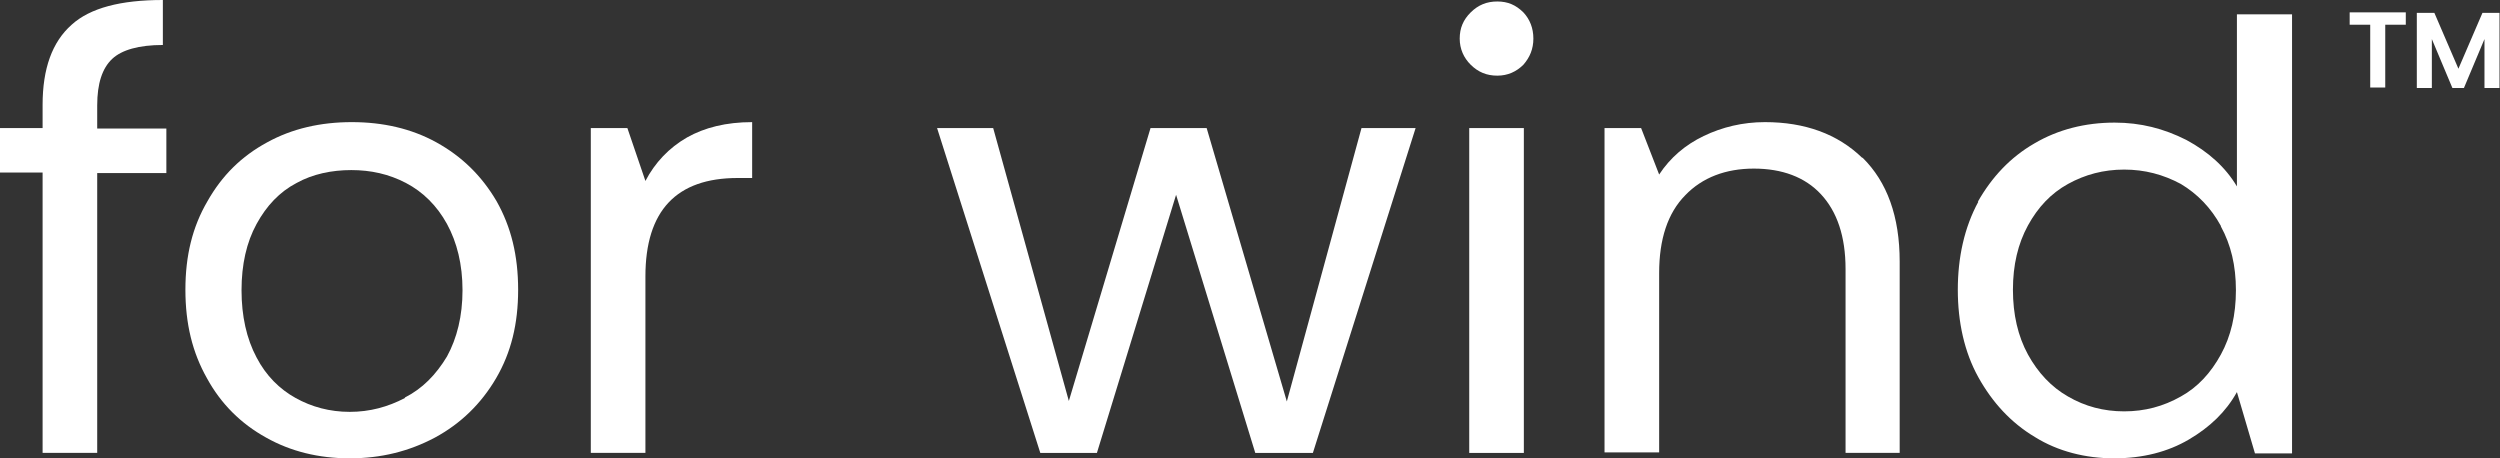 <svg width="180" height="33" viewBox="0 0 180 33" fill="none" xmlns="http://www.w3.org/2000/svg">
<rect x="0" y="0" width="180" height="33" fill="#333333" stroke="none"/>
<g clip-path="url(#clip0_924_4903)">
<path d="M6.999 12.424V32.608H3.067V12.424H0V9.22H3.067V7.547C3.067 4.948 3.752 3.026 5.159 1.78C6.494 0.57 8.695 0 11.726 0V3.239C9.994 3.239 8.767 3.595 8.082 4.236C7.36 4.913 6.999 6.016 6.999 7.583V9.256H11.978V12.46H6.999V12.424Z" fill="white"/>
<path d="M19.158 31.505C17.354 30.508 15.911 29.084 14.901 27.233C13.854 25.382 13.349 23.317 13.349 20.861C13.349 18.405 13.854 16.34 14.937 14.489C15.983 12.638 17.39 11.249 19.23 10.252C21.034 9.256 23.091 8.793 25.328 8.793C27.565 8.793 29.621 9.256 31.425 10.252C33.229 11.249 34.672 12.638 35.755 14.489C36.801 16.34 37.306 18.405 37.306 20.861C37.306 23.317 36.801 25.382 35.719 27.233C34.636 29.084 33.157 30.508 31.317 31.505C29.441 32.502 27.42 33 25.183 33C22.947 33 20.926 32.502 19.158 31.505ZM29.152 28.621C30.415 27.981 31.389 26.984 32.183 25.667C32.904 24.35 33.301 22.748 33.301 20.896C33.301 19.045 32.904 17.444 32.183 16.126C31.461 14.809 30.451 13.812 29.224 13.172C27.998 12.531 26.699 12.246 25.292 12.246C23.884 12.246 22.514 12.531 21.359 13.172C20.132 13.812 19.194 14.809 18.473 16.126C17.751 17.444 17.39 19.045 17.39 20.896C17.39 22.748 17.751 24.385 18.473 25.738C19.158 27.055 20.132 28.016 21.287 28.657C22.441 29.298 23.74 29.654 25.183 29.654C26.627 29.654 27.925 29.298 29.152 28.657V28.621Z" fill="white"/>
<path d="M49.465 9.897C50.728 9.185 52.279 8.793 54.155 8.793V12.816H53.109C48.707 12.816 46.47 15.165 46.47 19.9V32.608H42.538V9.22H45.171L46.47 13.029C47.156 11.712 48.166 10.644 49.465 9.897Z" fill="white"/>
<path d="M94.456 32.609H90.379L84.678 14.026L78.978 32.609H74.901L67.469 9.22H71.509L76.957 28.871L82.838 9.22H86.879L92.652 28.906L98.028 9.22H101.924L94.528 32.609H94.456Z" fill="white"/>
<path d="M105.893 4.664C105.388 4.165 105.099 3.524 105.099 2.777C105.099 2.029 105.352 1.424 105.893 0.89C106.434 0.356 107.047 0.107 107.805 0.107C108.563 0.107 109.14 0.356 109.681 0.89C110.15 1.388 110.403 2.029 110.403 2.777C110.403 3.524 110.15 4.13 109.681 4.664C109.176 5.162 108.563 5.447 107.805 5.447C107.047 5.447 106.434 5.198 105.893 4.664ZM109.717 32.609H105.785V9.22H109.717V32.609Z" fill="white"/>
<path d="M134.107 11.356C135.875 13.1 136.777 15.592 136.777 18.832V32.608H132.88V19.366C132.88 17.016 132.267 15.236 131.112 13.99C129.958 12.744 128.298 12.139 126.278 12.139C124.257 12.139 122.562 12.78 121.335 14.062C120.072 15.343 119.459 17.23 119.459 19.651V32.573H115.526V9.22H118.16L119.459 12.566C120.253 11.356 121.335 10.431 122.67 9.79C124.005 9.149 125.484 8.793 127.072 8.793C129.958 8.793 132.303 9.647 134.071 11.356H134.107Z" fill="white"/>
<path d="M142.405 14.524C143.416 12.744 144.75 11.32 146.482 10.323C148.178 9.327 150.126 8.828 152.255 8.828C154.131 8.828 155.791 9.256 157.414 10.074C159.002 10.929 160.229 12.032 161.058 13.421V1.032H165.027V32.644H162.357L161.058 28.23C160.265 29.654 159.11 30.757 157.595 31.647C156.079 32.537 154.275 33 152.219 33C150.162 33 148.178 32.502 146.518 31.469C144.787 30.437 143.452 28.977 142.441 27.162C141.431 25.346 140.962 23.175 140.962 20.861C140.962 18.547 141.431 16.375 142.441 14.524H142.405ZM159.904 16.268C159.182 14.951 158.208 13.955 157.017 13.243C155.755 12.566 154.42 12.21 152.941 12.21C151.461 12.21 150.126 12.566 148.9 13.243C147.673 13.919 146.735 14.916 146.013 16.233C145.292 17.55 144.931 19.081 144.931 20.861C144.931 22.641 145.292 24.207 146.013 25.524C146.735 26.841 147.709 27.874 148.9 28.55C150.126 29.262 151.461 29.618 152.941 29.618C154.42 29.618 155.755 29.262 157.017 28.55C158.244 27.874 159.182 26.841 159.904 25.524C160.625 24.207 160.986 22.676 160.986 20.896C160.986 19.116 160.625 17.621 159.904 16.304V16.268Z" fill="white"/>
<path d="M173.217 1.78H171.738V6.301H170.656V1.78H169.176V0.89H173.217V1.78Z" fill="white"/>
<path d="M180 6.337H178.882V2.813L177.402 6.337H176.573L175.093 2.813V6.337H174.011V0.926H175.274L177.006 4.948L178.737 0.926H179.964V6.337H180Z" fill="white"/>
</g>
<defs>
<clipPath id="clip0_924_4903">
<rect width="180" height="33" fill="white"/>
</clipPath>
</defs>
</svg>
